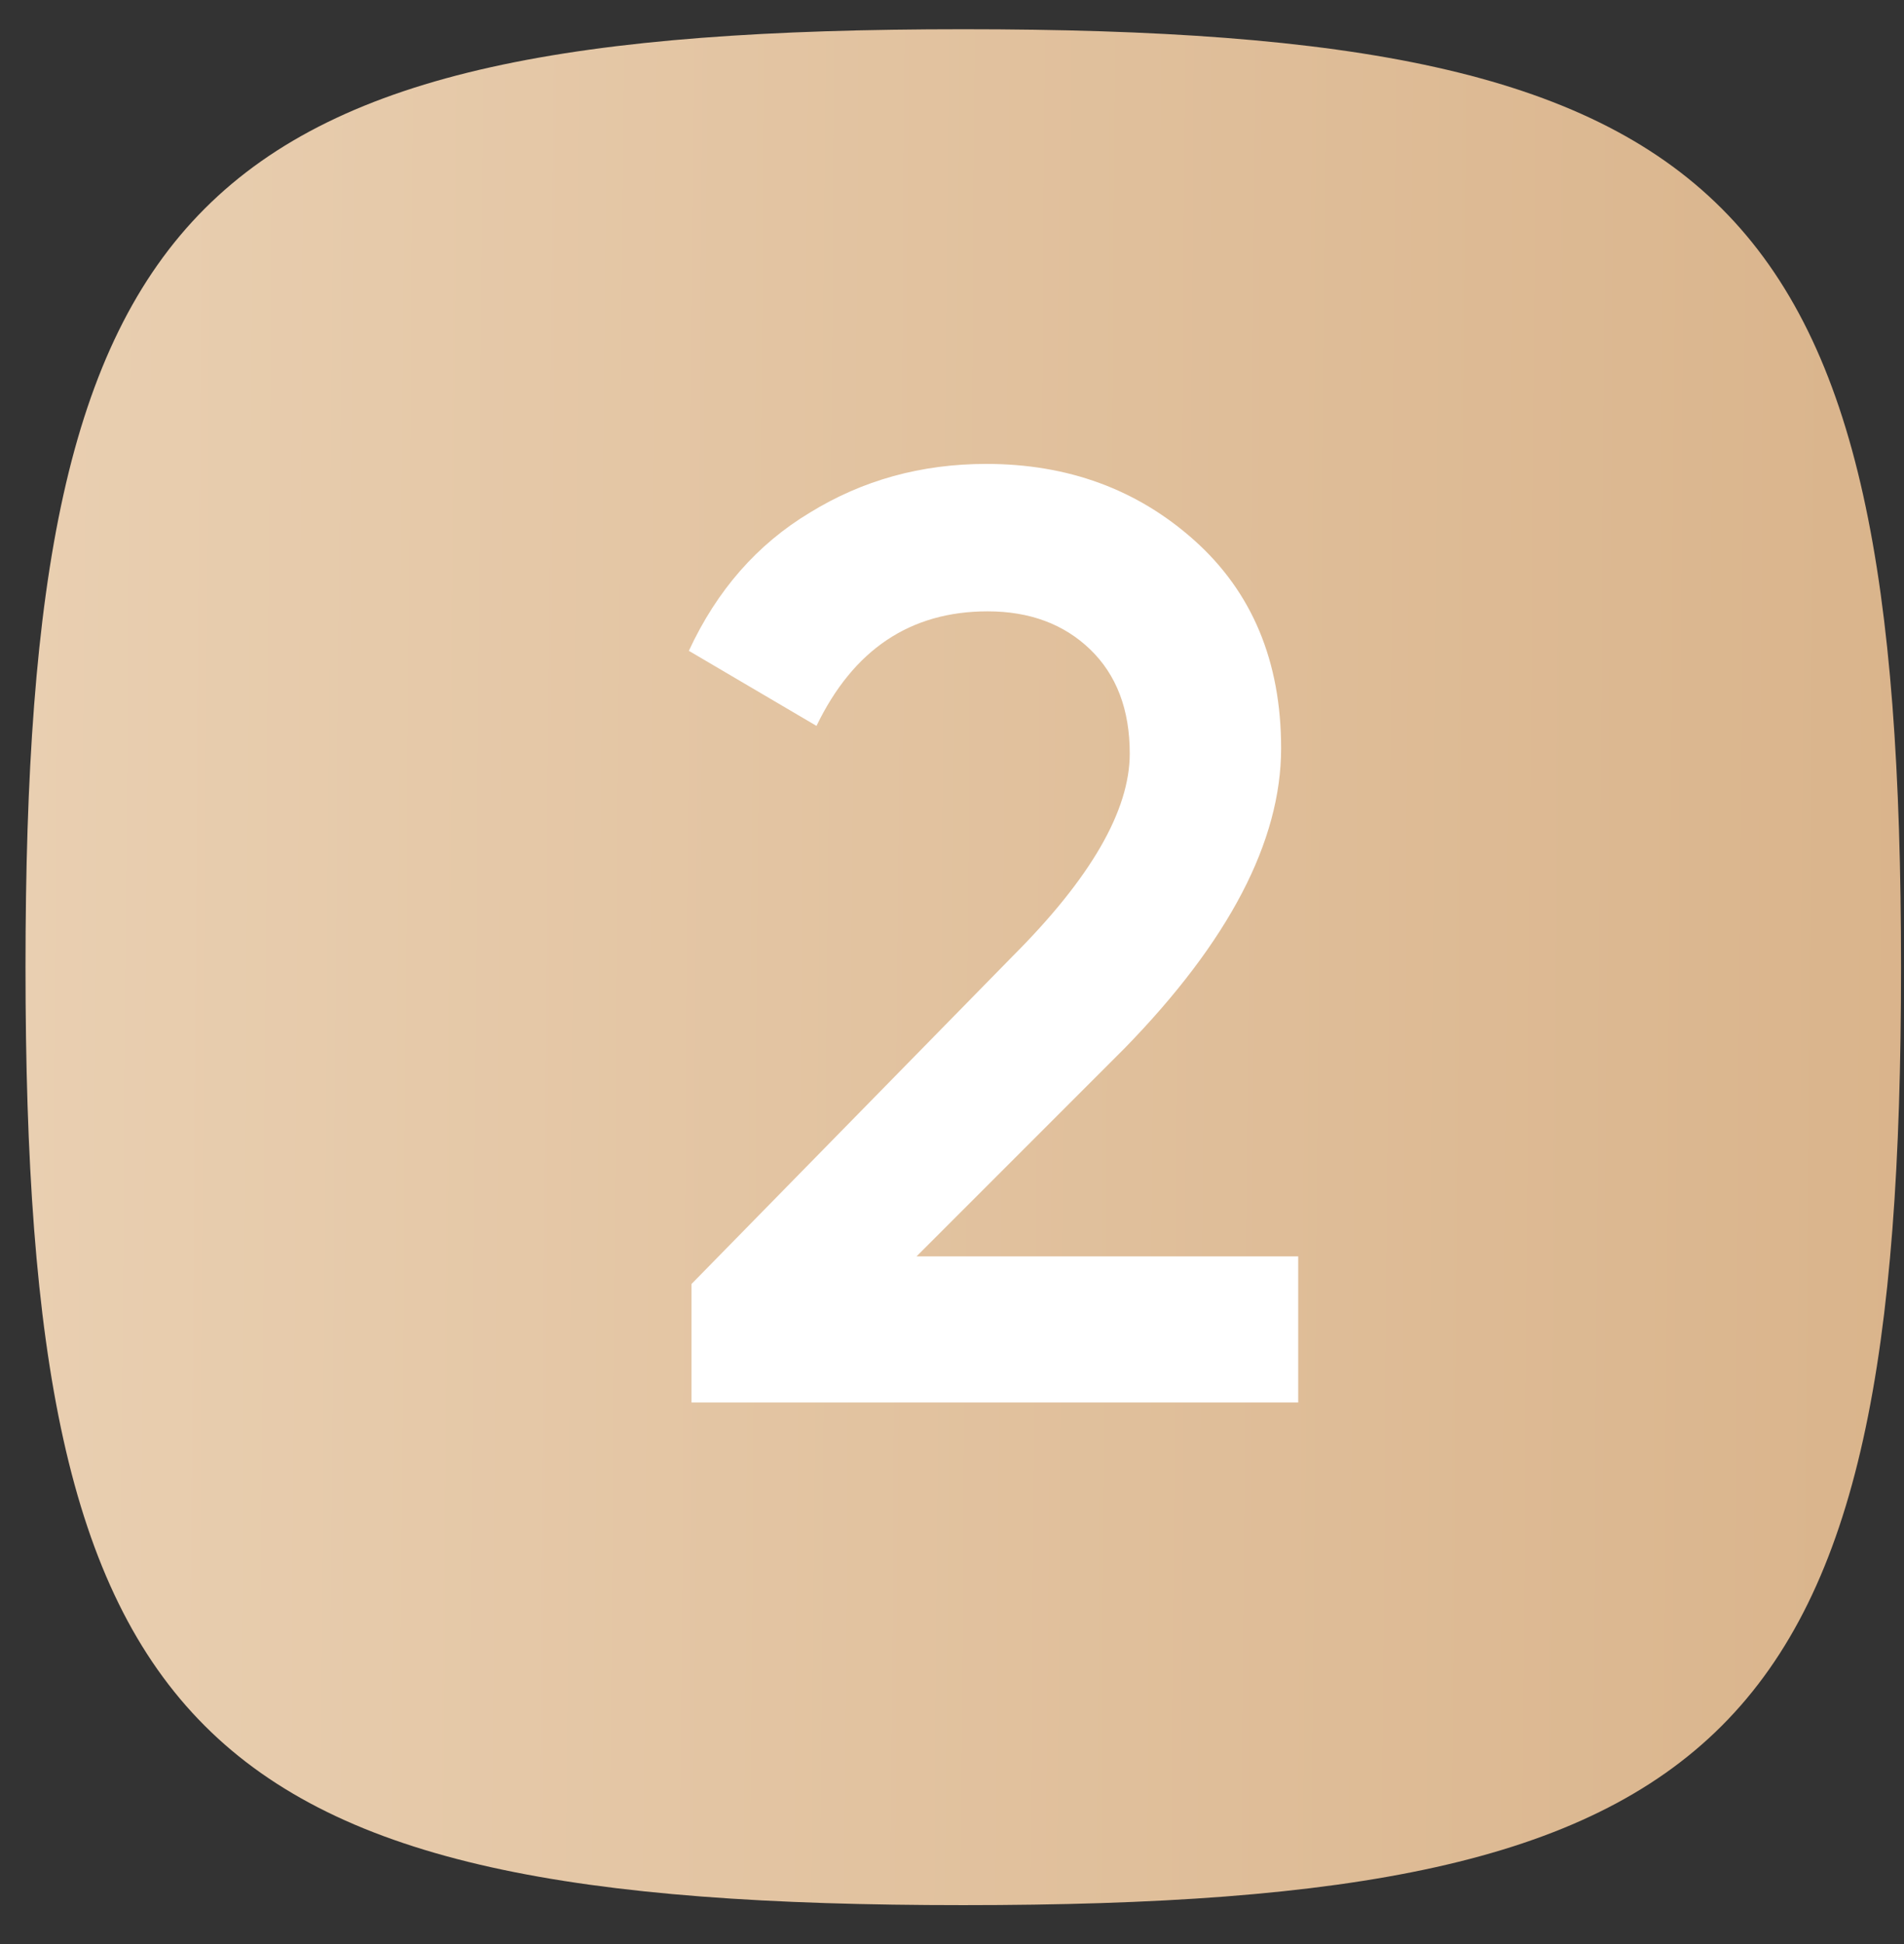 <?xml version="1.0" encoding="UTF-8"?> <svg xmlns="http://www.w3.org/2000/svg" width="48" height="49" viewBox="0 0 48 49" fill="none"><rect x="0" y="0" width="48" height="49" fill="#333333" stroke="none"/><path fill-rule="evenodd" clip-rule="evenodd" d="M47.925 24.378C47.925 43.847 43.752 48.019 24.284 48.019C4.815 48.019 0.643 43.847 0.643 24.378C0.643 4.91 4.815 0.737 24.284 0.737C43.752 0.737 47.925 4.91 47.925 24.378Z" fill="url(#paint0_linear_35_417)"></path><path d="M32.728 35.35H17.432V32.364L25.528 24.102C27.497 22.134 28.481 20.43 28.481 18.992C28.481 17.886 28.149 17.013 27.486 16.371C26.822 15.73 25.959 15.409 24.898 15.409C22.951 15.409 21.513 16.371 20.584 18.296L17.366 16.404C18.073 14.878 19.091 13.717 20.418 12.92C21.745 12.102 23.227 11.693 24.864 11.693C26.922 11.693 28.669 12.334 30.107 13.617C31.567 14.922 32.297 16.67 32.297 18.86C32.297 21.204 30.981 23.726 28.348 26.425L23.106 31.667H32.728V35.35Z" fill="white"></path><defs><linearGradient id="paint0_linear_35_417" x1="49.861" y1="48.019" x2="0.281" y2="47.637" gradientUnits="userSpaceOnUse"><stop stop-color="#D9B38A"></stop><stop offset="0.999" stop-color="#E9CFB1"></stop></linearGradient></defs></svg> 